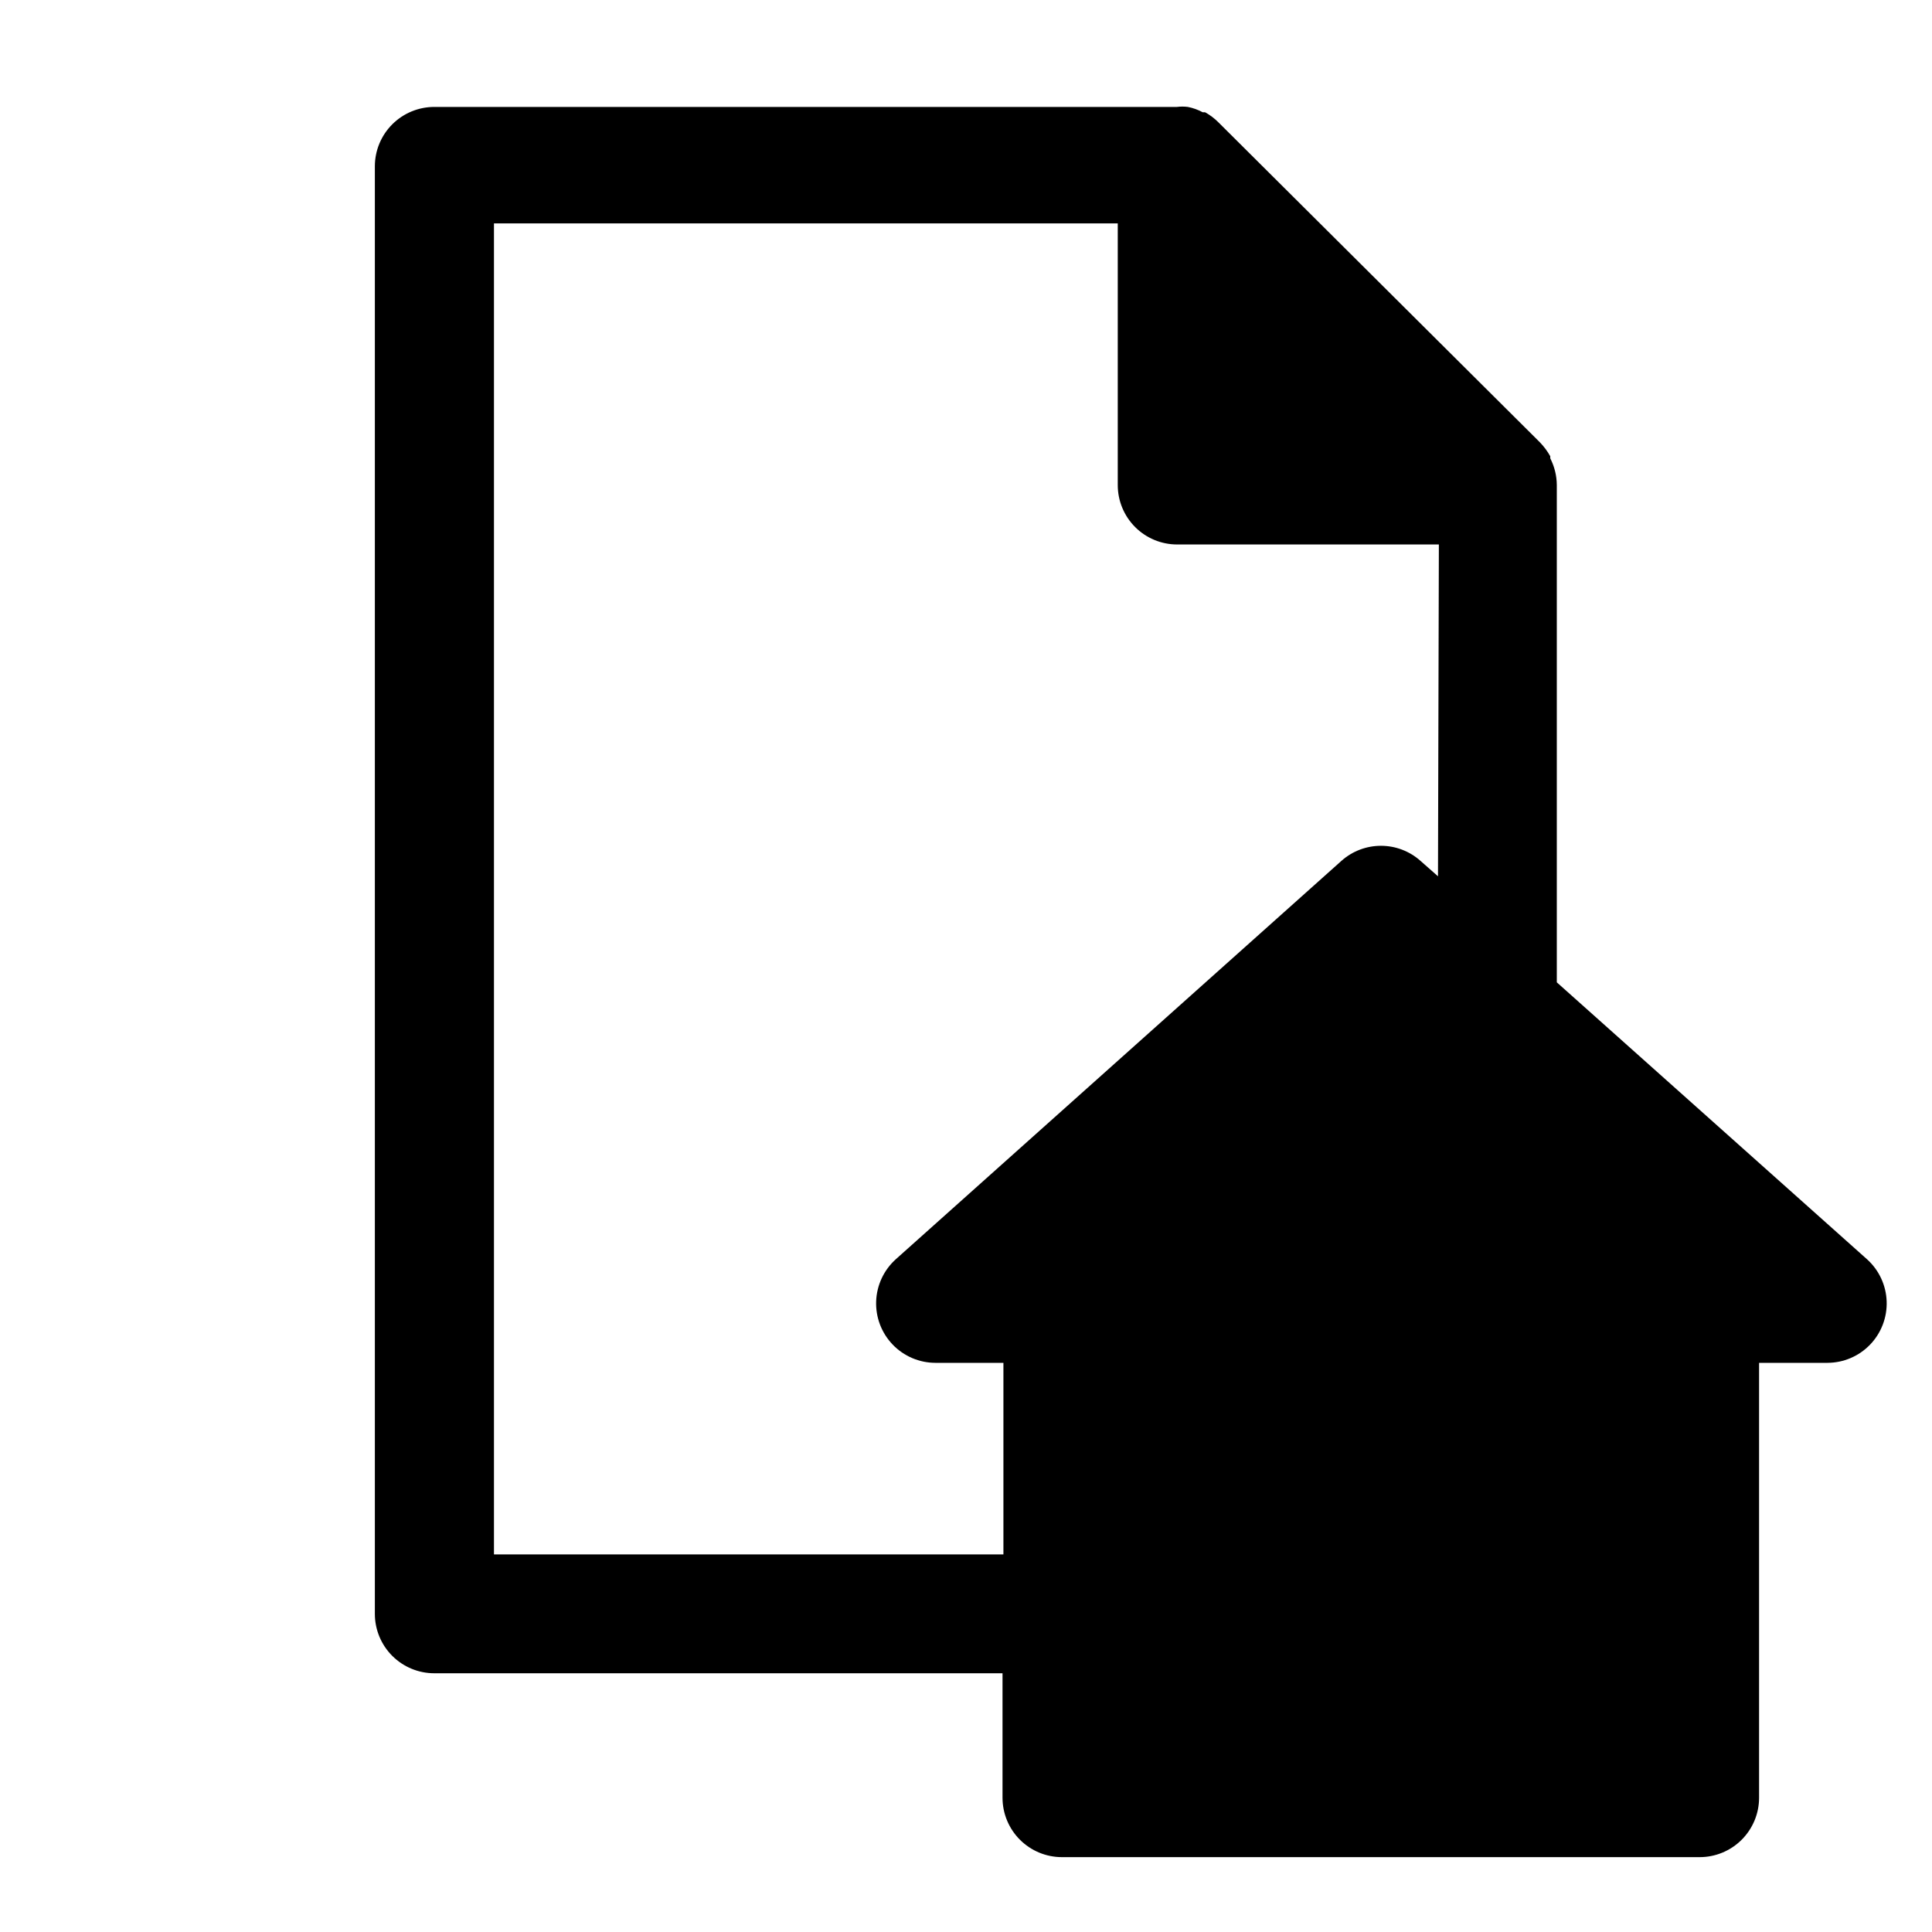 <?xml version="1.0" encoding="UTF-8"?>
<!-- Uploaded to: SVG Repo, www.svgrepo.com, Generator: SVG Repo Mixer Tools -->
<svg fill="#000000" width="800px" height="800px" version="1.1" viewBox="144 144 512 512" xmlns="http://www.w3.org/2000/svg">
 <path d="m556.57 404.33v-131.78c-0.016-2.465-0.609-4.891-1.734-7.086v-0.551c-0.754-1.344-1.68-2.59-2.754-3.699l-85.098-84.703c-1.066-1.09-2.285-2.016-3.621-2.754h-0.629c-1.234-0.672-2.559-1.148-3.938-1.418-0.965-0.121-1.945-0.121-2.91 0h-196.8c-4.176 0-8.18 1.66-11.133 4.609-2.953 2.953-4.613 6.957-4.613 11.133v383.61c0 4.176 1.66 8.18 4.613 11.133 2.953 2.953 6.957 4.609 11.133 4.609h150.59v32.984c0 4.176 1.66 8.18 4.613 11.133s6.957 4.613 11.133 4.613h169.01c4.176 0 8.18-1.66 11.133-4.613 2.953-2.953 4.609-6.957 4.609-11.133v-115.25h18.109c4.269-0.008 8.355-1.754 11.316-4.832 2.961-3.082 4.543-7.231 4.383-11.5-0.16-4.269-2.047-8.289-5.231-11.141zm-31.488-28.102-4.644-4.094c-2.883-2.57-6.609-3.988-10.473-3.988-3.859 0-7.586 1.418-10.469 3.988l-118.08 105.56h0.004c-3.184 2.852-5.07 6.871-5.231 11.141-0.16 4.269 1.422 8.418 4.383 11.5 2.957 3.078 7.043 4.824 11.316 4.832h18.027v50.773h-135.01v-352.74h165.31v69.352c0 4.176 1.66 8.18 4.613 11.133 2.953 2.953 6.957 4.609 11.133 4.609h69.352z"/>
</svg>